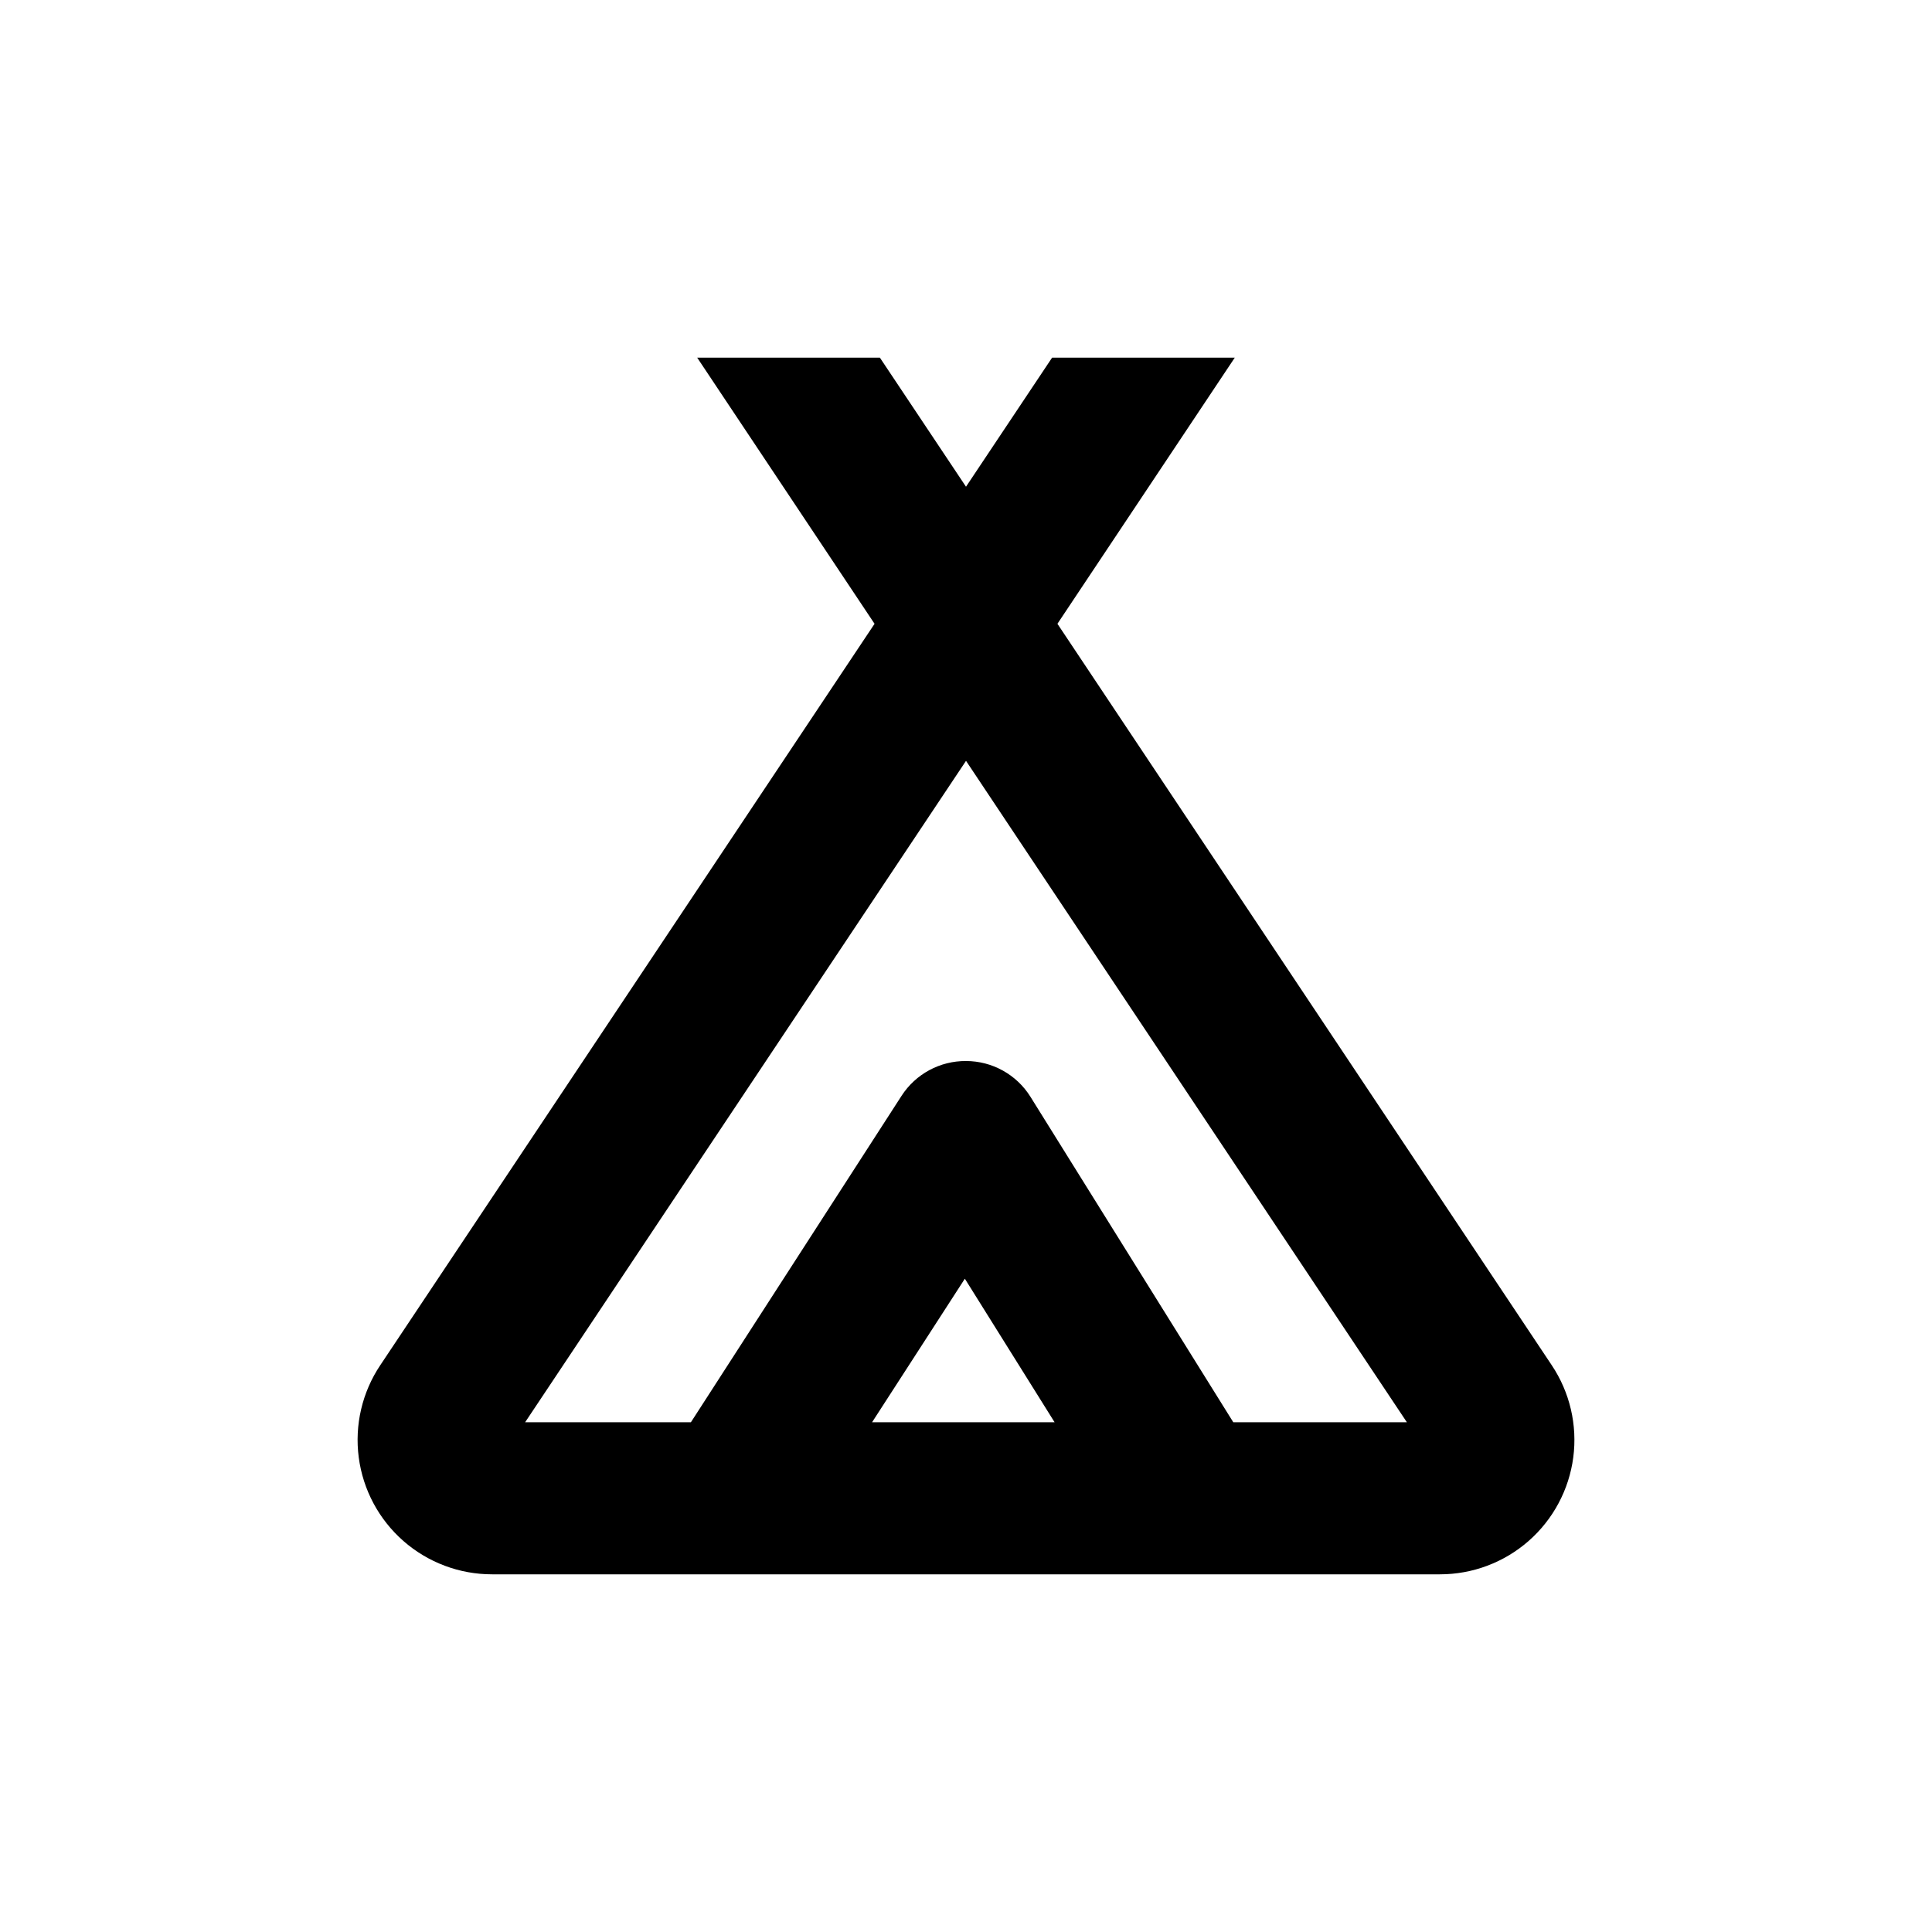 <?xml version="1.0" encoding="UTF-8"?>
<!-- Uploaded to: SVG Repo, www.svgrepo.com, Generator: SVG Repo Mixer Tools -->
<svg fill="#000000" width="800px" height="800px" version="1.1" viewBox="144 144 512 512" xmlns="http://www.w3.org/2000/svg">
 <path d="m424.23 309.31 47.004-70.535-48.414 0.004-22.82 34.207-22.824-34.207h-48.414l47.004 70.535-130.99 196.48v-0.004c-4.805 7.188-6.832 15.875-5.703 24.445 1.125 8.574 5.332 16.441 11.832 22.141 6.5 5.699 14.852 8.84 23.496 8.836h251.2c8.645 0.004 16.996-3.137 23.496-8.836 6.5-5.699 10.707-13.566 11.836-22.141 1.125-8.57-0.902-17.258-5.707-24.445zm-49.121 211.6 24.586-38.039 23.781 38.039zm95.723 0-53.754-86.254c-3.68-5.891-10.137-9.469-17.078-9.473-6.898-0.051-13.34 3.43-17.082 9.223l-55.82 86.504h-43.934l116.84-175.28 116.83 175.28z"/>
</svg>
